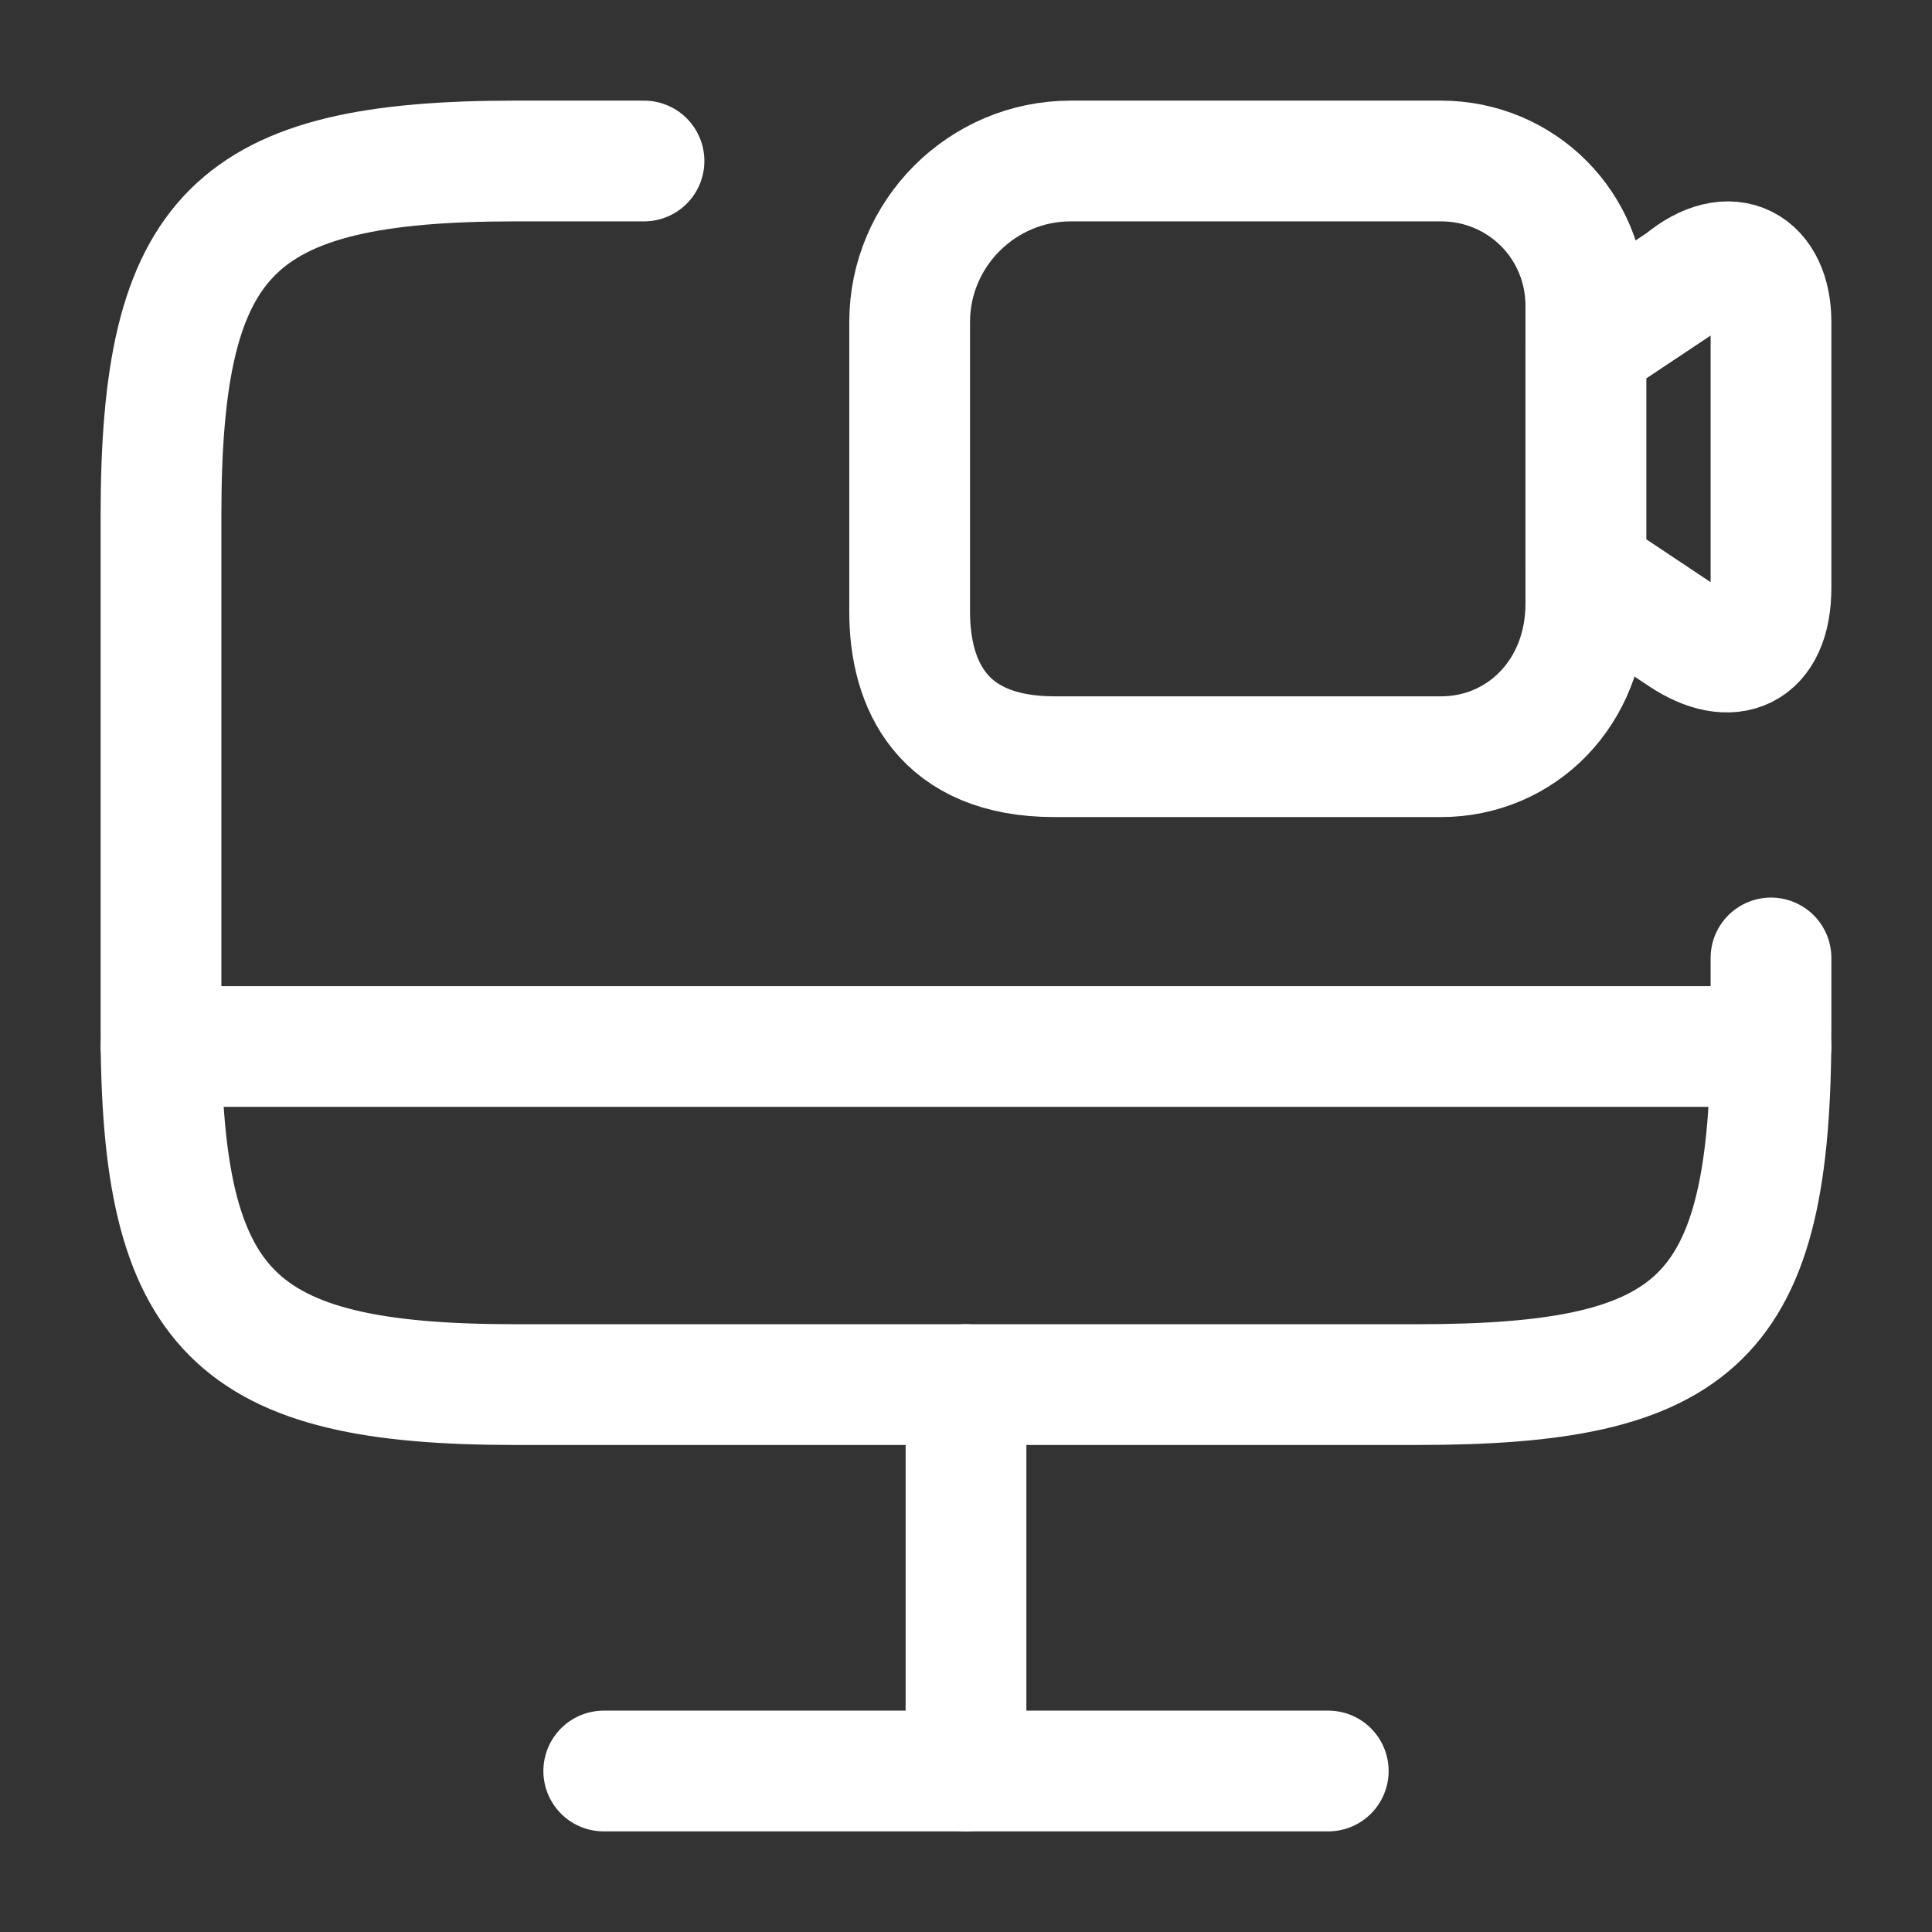 <?xml version="1.0" encoding="UTF-8"?><svg id="Capa_2" xmlns="http://www.w3.org/2000/svg" xmlns:xlink="http://www.w3.org/1999/xlink" viewBox="0 0 24 24"><rect x="0" y="0" width="24" height="24" fill="#333333" stroke="none"/><defs><style>.cls-1,.cls-2{fill:none;}.cls-3{clip-path:url(#clippath-1);}.cls-4{clip-path:url(#clippath-3);}.cls-5{clip-path:url(#clippath-4);}.cls-6{clip-path:url(#clippath-2);}.cls-7{clip-path:url(#clippath-5);}.cls-2{stroke:#fff;stroke-linecap:round;stroke-linejoin:round;stroke-width:1.5px;}.cls-8{clip-path:url(#clippath);}</style><clipPath id="clippath"><rect class="cls-1" width="24" height="24"/></clipPath><clipPath id="clippath-1"><rect class="cls-1" width="24" height="24"/></clipPath><clipPath id="clippath-2"><rect class="cls-1" width="24" height="24"/></clipPath><clipPath id="clippath-3"><rect class="cls-1" width="24" height="24"/></clipPath><clipPath id="clippath-4"><rect class="cls-1" width="24" height="24"/></clipPath><clipPath id="clippath-5"><rect class="cls-1" width="24" height="24"/></clipPath></defs><g id="Capa_1-2"><rect id="SVGID" class="cls-1" width="24" height="24"/><g class="cls-8"><path class="cls-2" d="M22,11.9v.9c0,3.6-.9,4.4-4.4,4.4H6.4c-3.5,0-4.4-.9-4.4-4.4v-6.4c0-3.5.9-4.4,4.4-4.4h1.6"/></g><g class="cls-3"><path class="cls-2" d="M12,17.2v4.8"/></g><g class="cls-6"><path class="cls-2" d="M2,13h20"/></g><g class="cls-4"><path class="cls-2" d="M7.5,22h9"/></g><g class="cls-5"><path class="cls-2" d="M17.9,9.4h-4.8c-1.4,0-1.8-.9-1.8-1.8v-3.6c0-1.1.9-2,2-2h4.6c1,0,1.8.8,1.8,1.8v3.7c0,1.1-.8,1.9-1.8,1.9Z"/></g><g class="cls-7"><path class="cls-2" d="M20.9,7.9l-1.2-.8v-2.8l1.2-.8c.6-.5,1.1-.2,1.1.5v3.3c0,.8-.5,1-1.1.6Z"/></g></g></svg>